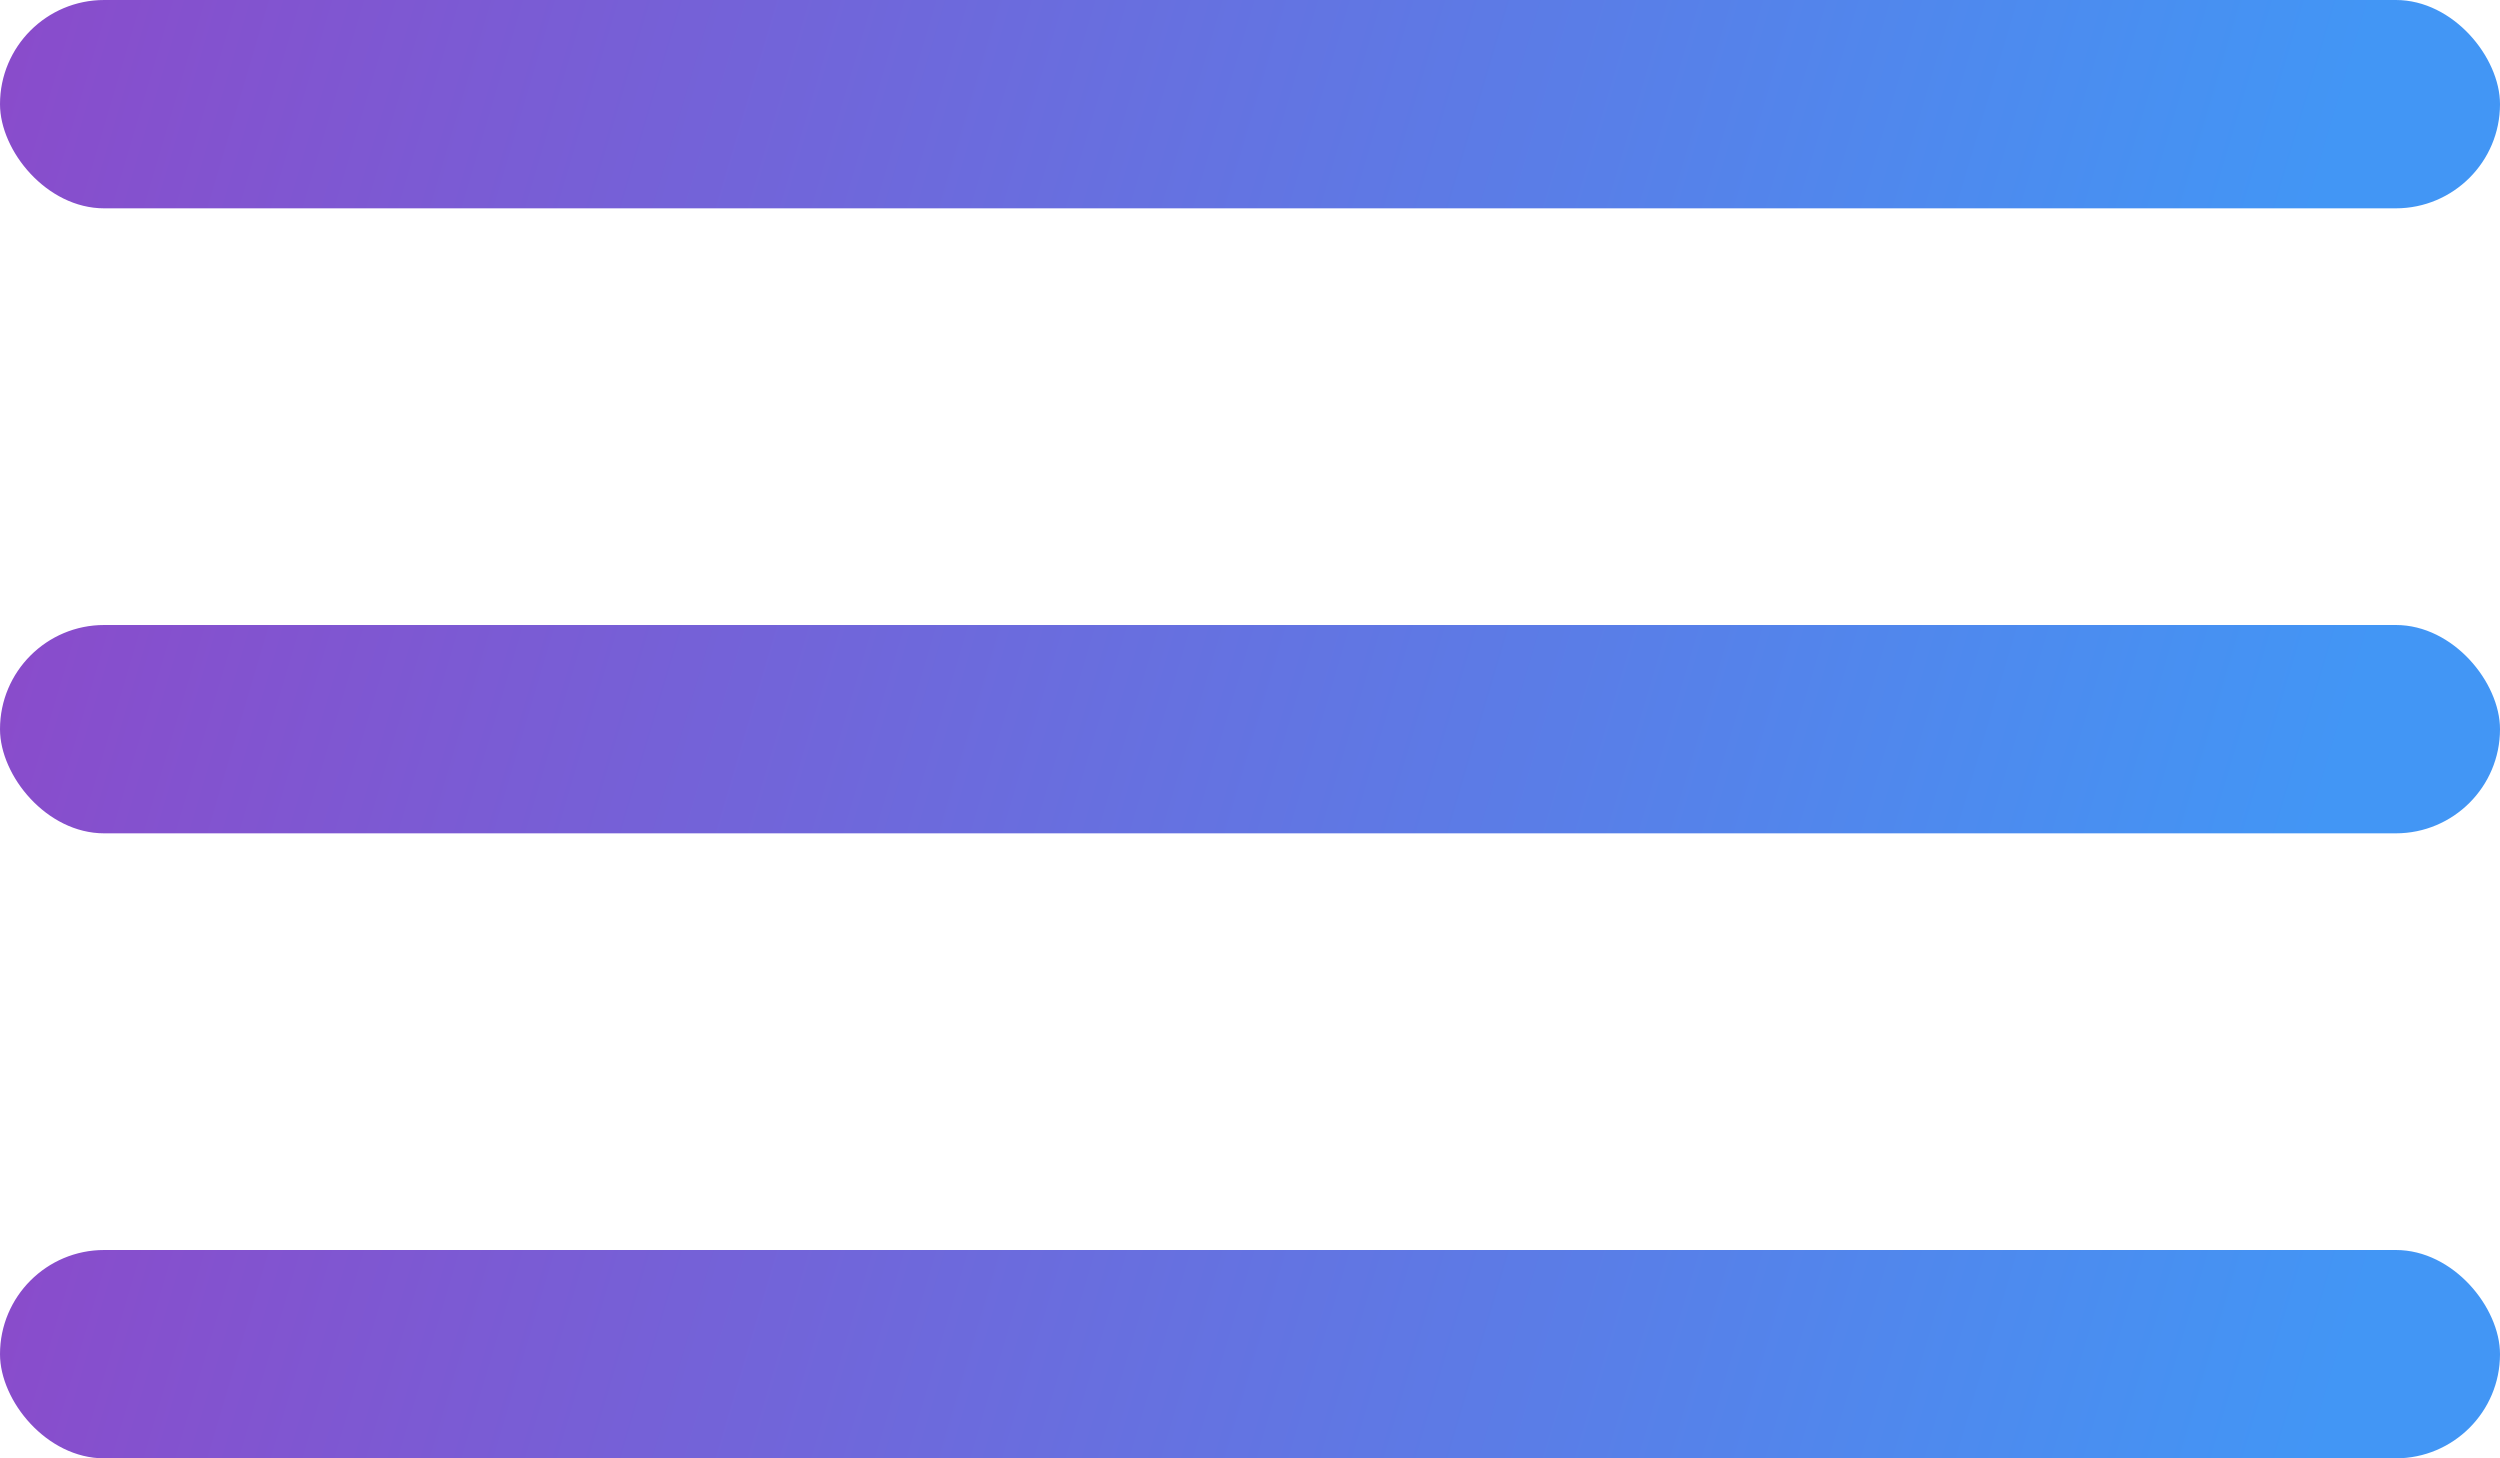 <svg width="24" height="14" viewBox="0 0 24 14" fill="none" xmlns="http://www.w3.org/2000/svg">
<g id="Group 1000004387">
<rect id="Rectangle 4668" width="24" height="2" rx="1" fill="url(#paint0_linear_6245_51645)"/>
<rect id="Rectangle 4669" y="6" width="24" height="2" rx="1" fill="url(#paint1_linear_6245_51645)"/>
<rect id="Rectangle 4670" y="12" width="24" height="2" rx="1" fill="url(#paint2_linear_6245_51645)"/>
</g>
<defs>
<linearGradient id="paint0_linear_6245_51645" x1="7.43242e-07" y1="-3.13" x2="21.883" y2="3.357" gradientUnits="userSpaceOnUse">
<stop stop-color="#8D48C9"/>
<stop offset="1" stop-color="#4296F5"/>
</linearGradient>
<linearGradient id="paint1_linear_6245_51645" x1="7.43242e-07" y1="2.87" x2="21.883" y2="9.357" gradientUnits="userSpaceOnUse">
<stop stop-color="#8D48C9"/>
<stop offset="1" stop-color="#4296F5"/>
</linearGradient>
<linearGradient id="paint2_linear_6245_51645" x1="7.43242e-07" y1="8.87" x2="21.883" y2="15.357" gradientUnits="userSpaceOnUse">
<stop stop-color="#8D48C9"/>
<stop offset="1" stop-color="#4296F5"/>
</linearGradient>
</defs>
</svg>
